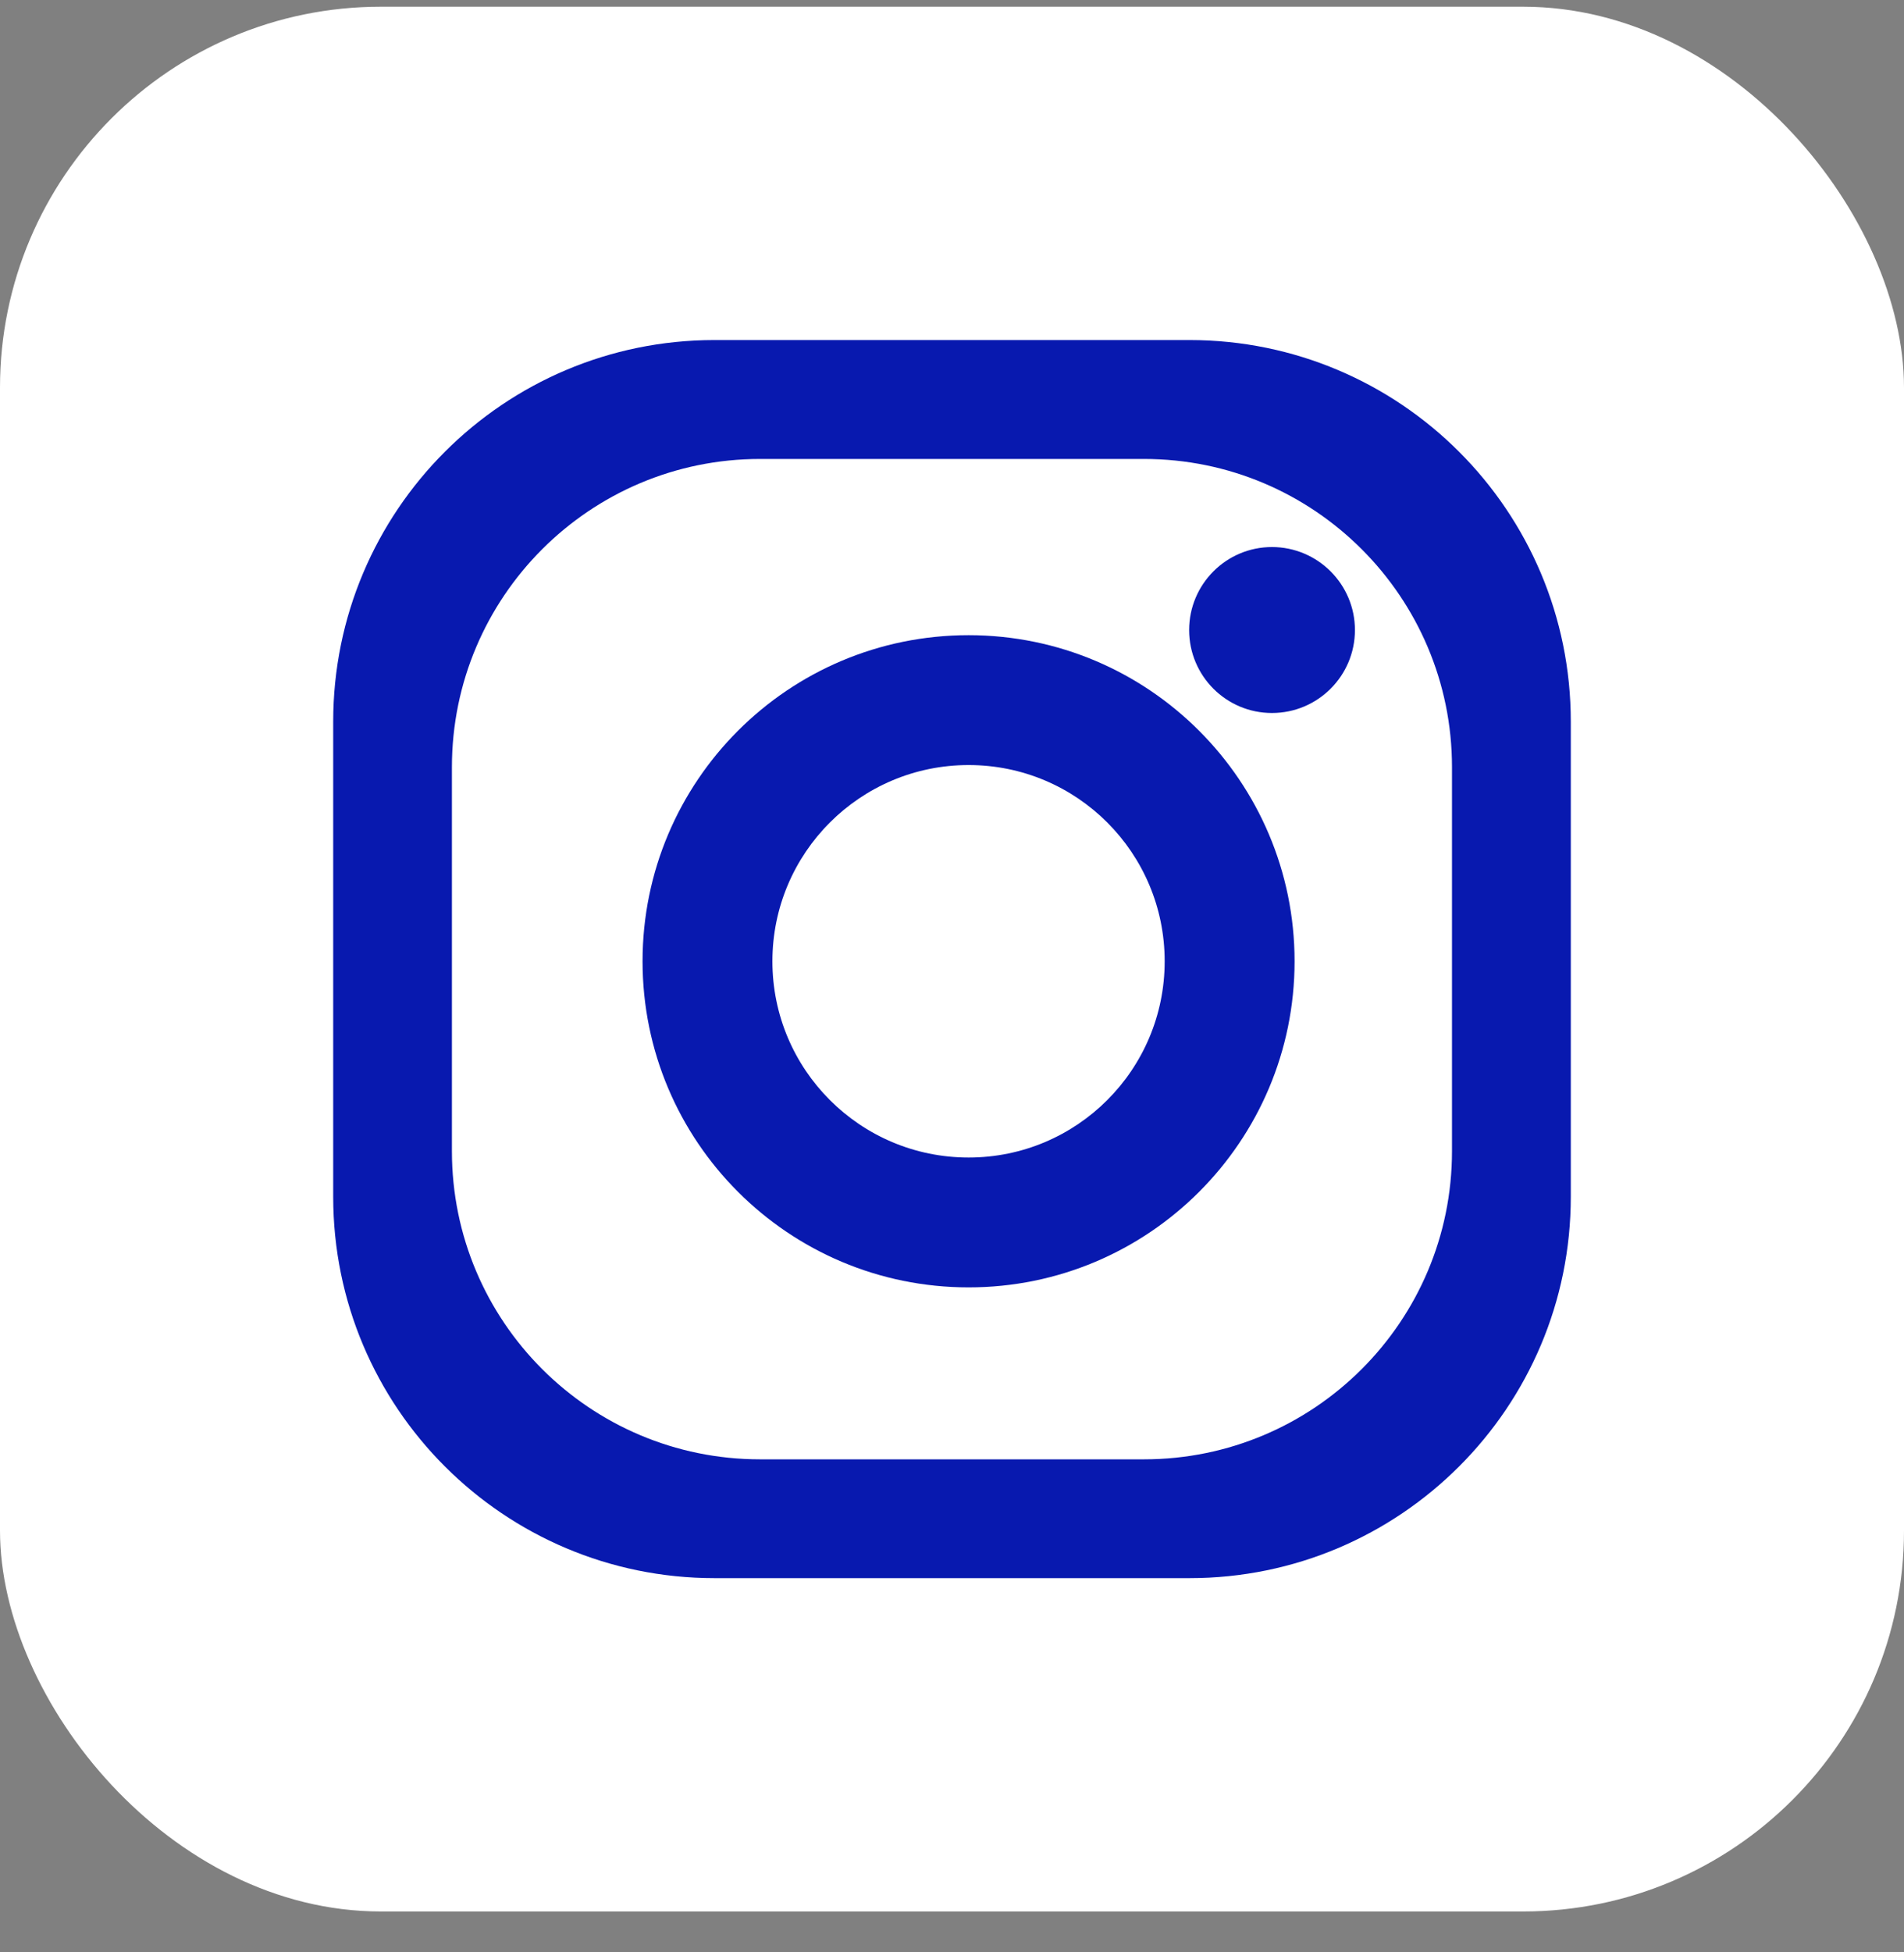 <?xml version="1.0" encoding="UTF-8"?>
<svg xmlns="http://www.w3.org/2000/svg" width="40" height="41" viewBox="0 0 40 41" fill="none">
  <rect x="0" y="0" width="40" height="41" fill="#808080" stroke="none"/>
  <rect y="0.141" width="40" height="40" rx="8" fill="white"></rect>
  <g clip-path="url(#clip0_1_133)">
    <path d="M24.989 7.141H15.011C10.586 7.141 7 10.727 7 15.153V25.132C7 29.555 10.586 33.141 15.011 33.141H24.989C29.414 33.141 33 29.555 33 25.132V15.153C33 10.729 29.414 7.141 24.989 7.141ZM30.504 24.174C30.504 27.75 27.605 30.646 24.031 30.646H15.968C12.392 30.646 9.494 27.75 9.494 24.174V16.11C9.494 12.537 12.392 9.638 15.968 9.638H24.031C27.605 9.638 30.504 12.537 30.504 16.11V24.174Z" fill="#0819AF"></path>
    <path d="M20.349 13.339C16.565 13.339 13.499 16.404 13.499 20.187C13.499 23.97 16.565 27.035 20.349 27.035C24.132 27.035 27.197 23.968 27.197 20.187C27.197 16.407 24.13 13.339 20.349 13.339ZM20.349 24.308C18.071 24.308 16.227 22.462 16.227 20.187C16.227 17.912 18.071 16.066 20.349 16.066C22.626 16.066 24.468 17.91 24.468 20.187C24.468 22.465 22.624 24.308 20.349 24.308Z" fill="#0819AF"></path>
    <path d="M28.465 13.231C28.465 14.193 27.684 14.973 26.722 14.973C25.76 14.973 24.982 14.193 24.982 13.231C24.982 12.269 25.761 11.488 26.722 11.488C27.683 11.488 28.465 12.269 28.465 13.231Z" fill="#0819AF"></path>
  </g>
  <defs>
    <clipPath id="clip0_1_133">
      <rect width="26" height="26" fill="white" transform="translate(7 7.141)"></rect>
    </clipPath>
  </defs>
</svg>
